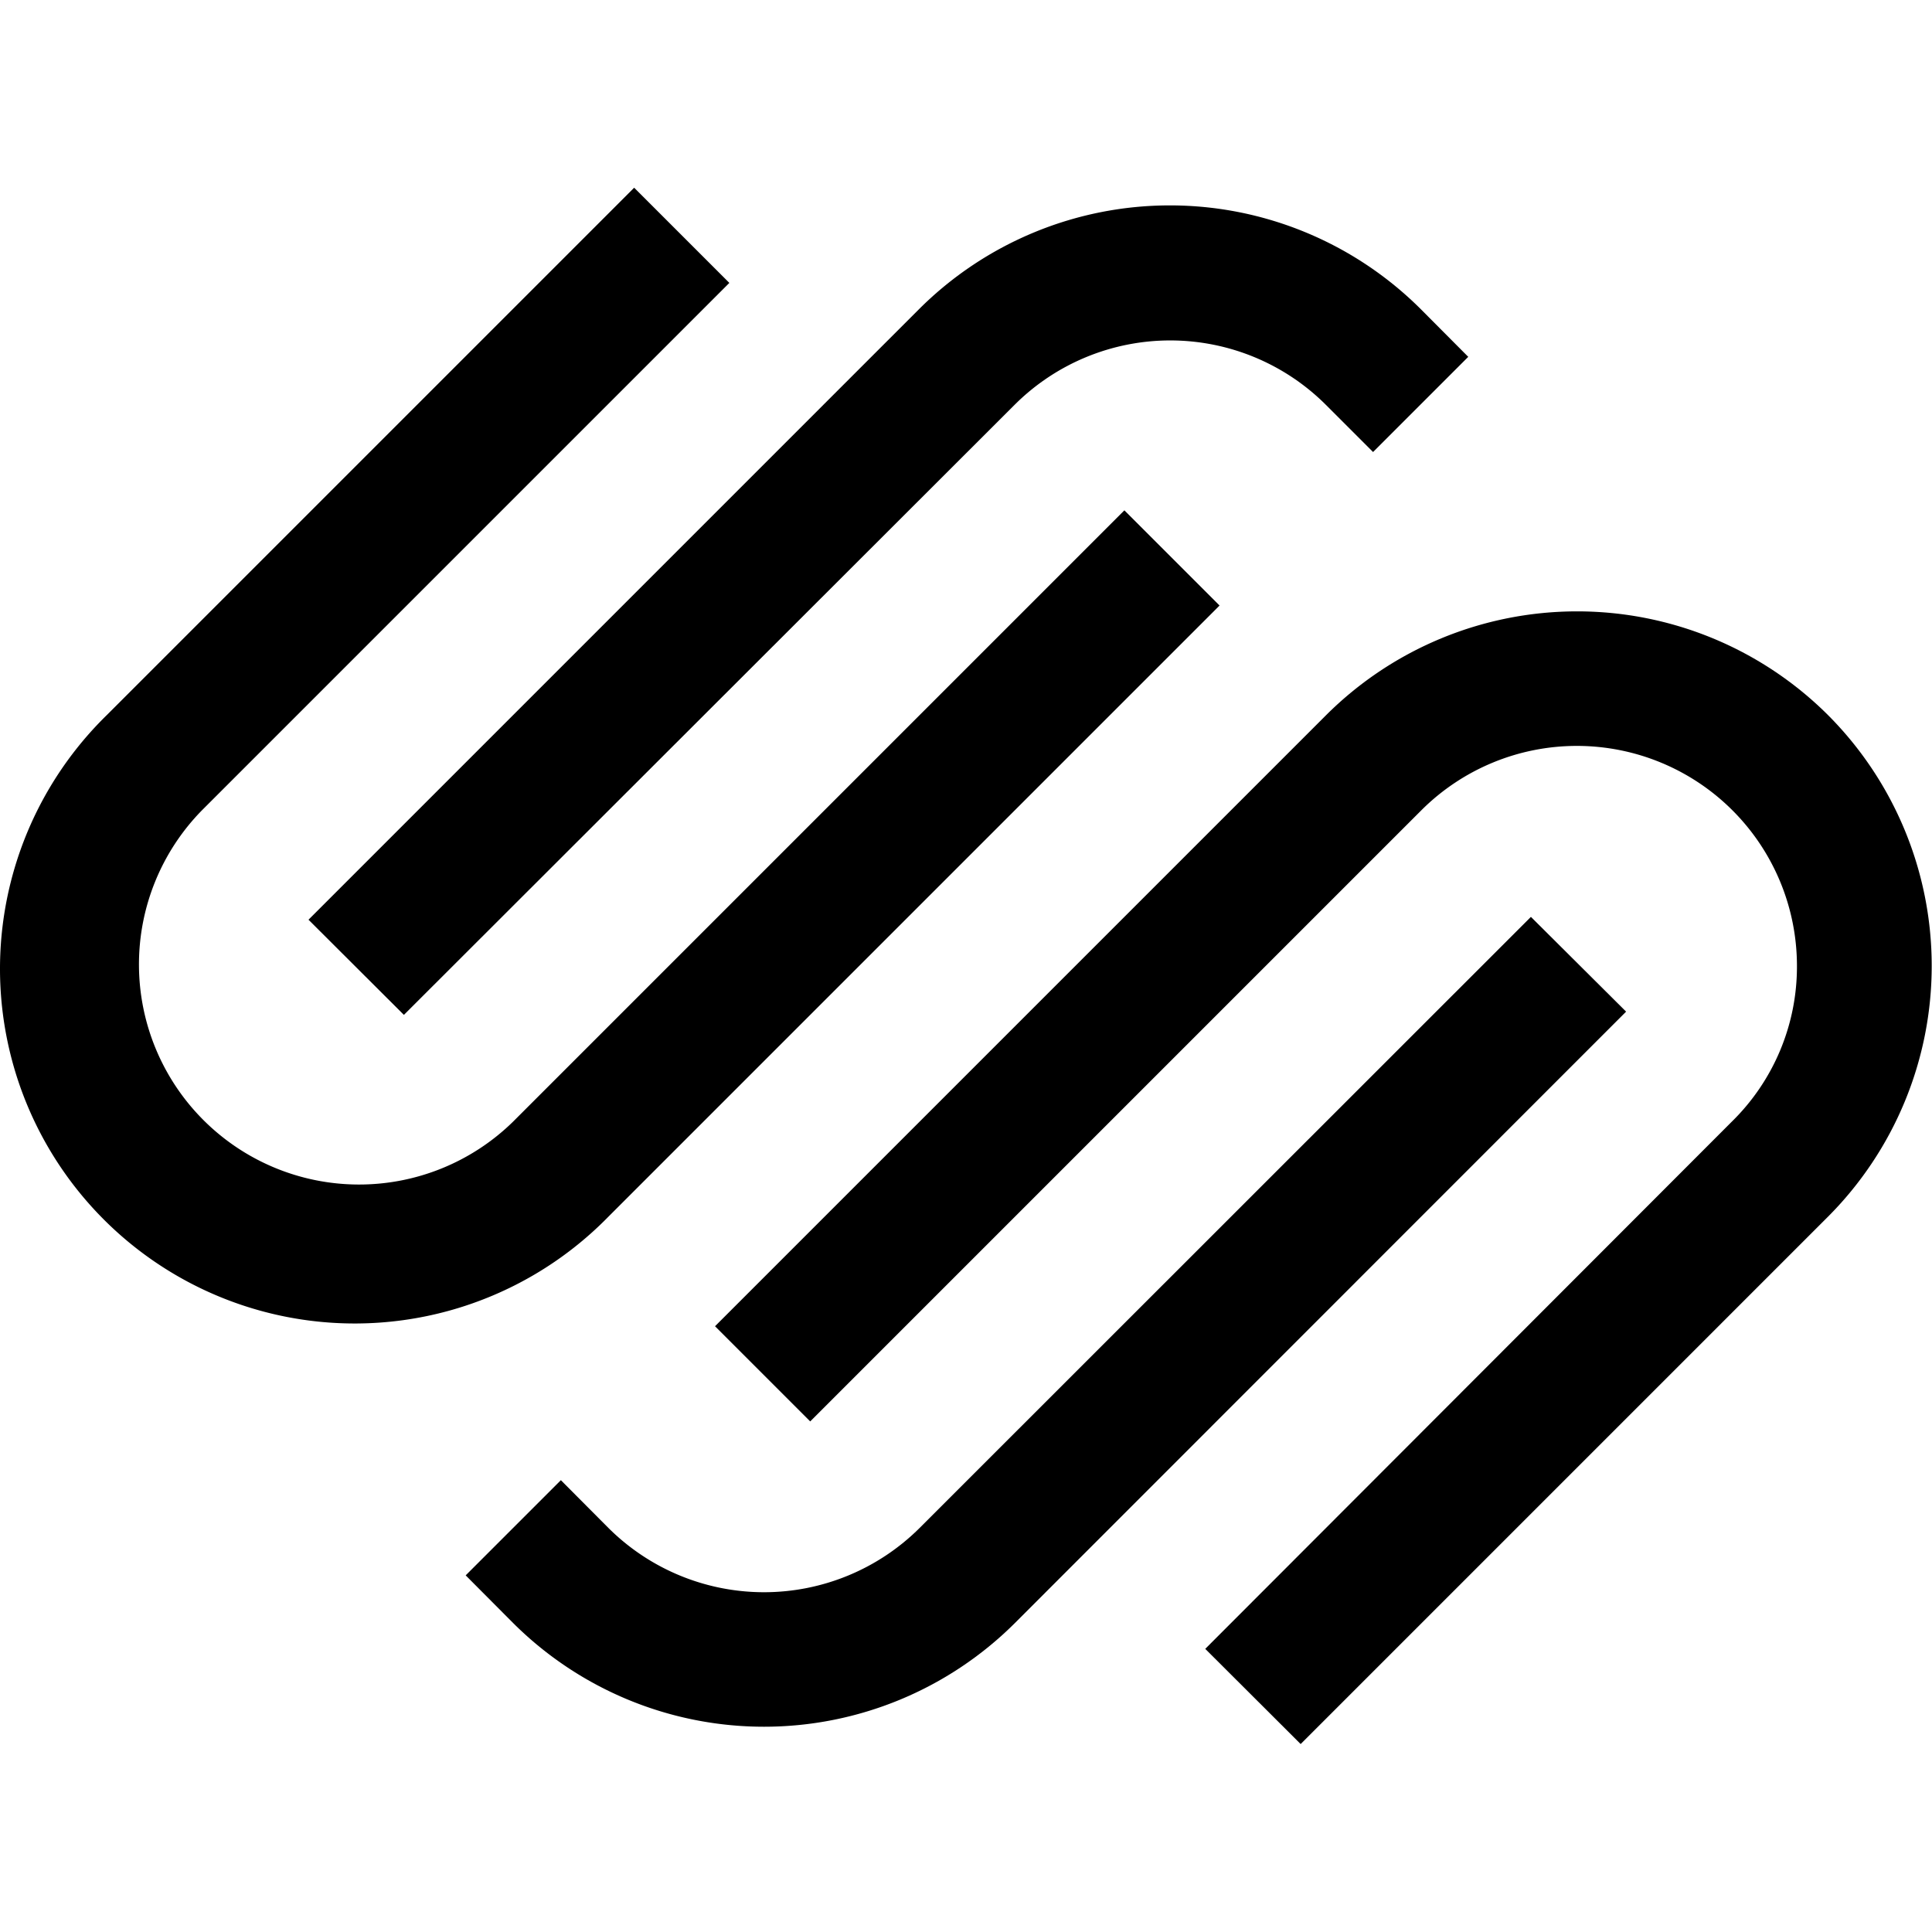 <?xml version="1.0" encoding="UTF-8" standalone="no"?>
<svg
   class="squarespace-full is-fill notranslate"
   width="76"
   height="76"
   viewBox="0 0 228.916 228"
   version="1.1"
   id="svg4"
   sodipodi:docname="squarespace.svg"
   inkscape:version="1.3.2 (091e20e, 2023-11-25, custom)"
   xmlns:inkscape="http://www.inkscape.org/namespaces/inkscape"
   xmlns:sodipodi="http://sodipodi.sourceforge.net/DTD/sodipodi-0.dtd"
   xmlns="http://www.w3.org/2000/svg"
   xmlns:svg="http://www.w3.org/2000/svg"
   xmlns:rdf="http://www.w3.org/1999/02/22-rdf-syntax-ns#"
   xmlns:cc="http://creativecommons.org/ns#"
   xmlns:dc="http://purl.org/dc/elements/1.1/">
  <defs
     id="defs4" />
  <sodipodi:namedview
     id="namedview4"
     pagecolor="#ffffff"
     bordercolor="#000000"
     borderopacity="0.25"
     inkscape:showpageshadow="2"
     inkscape:pageopacity="0.0"
     inkscape:pagecheckerboard="0"
     inkscape:deskcolor="#d1d1d1"
     inkscape:zoom="3.122345"
     inkscape:cx="53.005033"
     inkscape:cy="10.408843"
     inkscape:window-width="1920"
     inkscape:window-height="1001"
     inkscape:window-x="-9"
     inkscape:window-y="-9"
     inkscape:window-maximized="1"
     inkscape:current-layer="svg4" />
  <title
     id="title1">Squarespace Logo</title>
  <g
     id="g4"
     transform="matrix(2.569,0,0,2.569,0.355,21.785)">
    <path
       d="M 18.49,38.15 46.67,10 A 10.16,10.16 0 0 1 61,10 l 2.19,2.19 4.39,-4.39 -2.19,-2.2 a 16.38,16.38 0 0 0 -23.14,0 L 14.09,33.76 Z"
       id="path1" />
    <path
       d="m 56.11,19.27 -4.39,-4.39 -28.19,28.19 A 10.151,10.151 0 0 1 9.18,28.71 L 33.5,4.39 29.11,0 4.79,24.32 A 16.36,16.36 0 1 0 27.92,47.46 Z m 28.06,5.05 a 16.39,16.39 0 0 0 -23.14,0 l -28.19,28.19 4.39,4.39 L 65.42,28.71 a 10.15,10.15 0 0 1 17.32,7.18 10,10 0 0 1 -3,7.18 L 55.45,67.39 59.85,71.78 84.17,47.46 a 16.38,16.38 0 0 0 0,-23.14 z"
       id="path2"
       style="stroke-width:1" />
    <path
       d="M 70.47,33.63 42.28,61.81 a 10.17,10.17 0 0 1 -14.36,0 l -2.19,-2.2 -4.39,4.39 2.19,2.2 a 16.39,16.39 0 0 0 23.14,0 L 74.86,38 Z"
       id="path3" />
  </g>
</svg>
